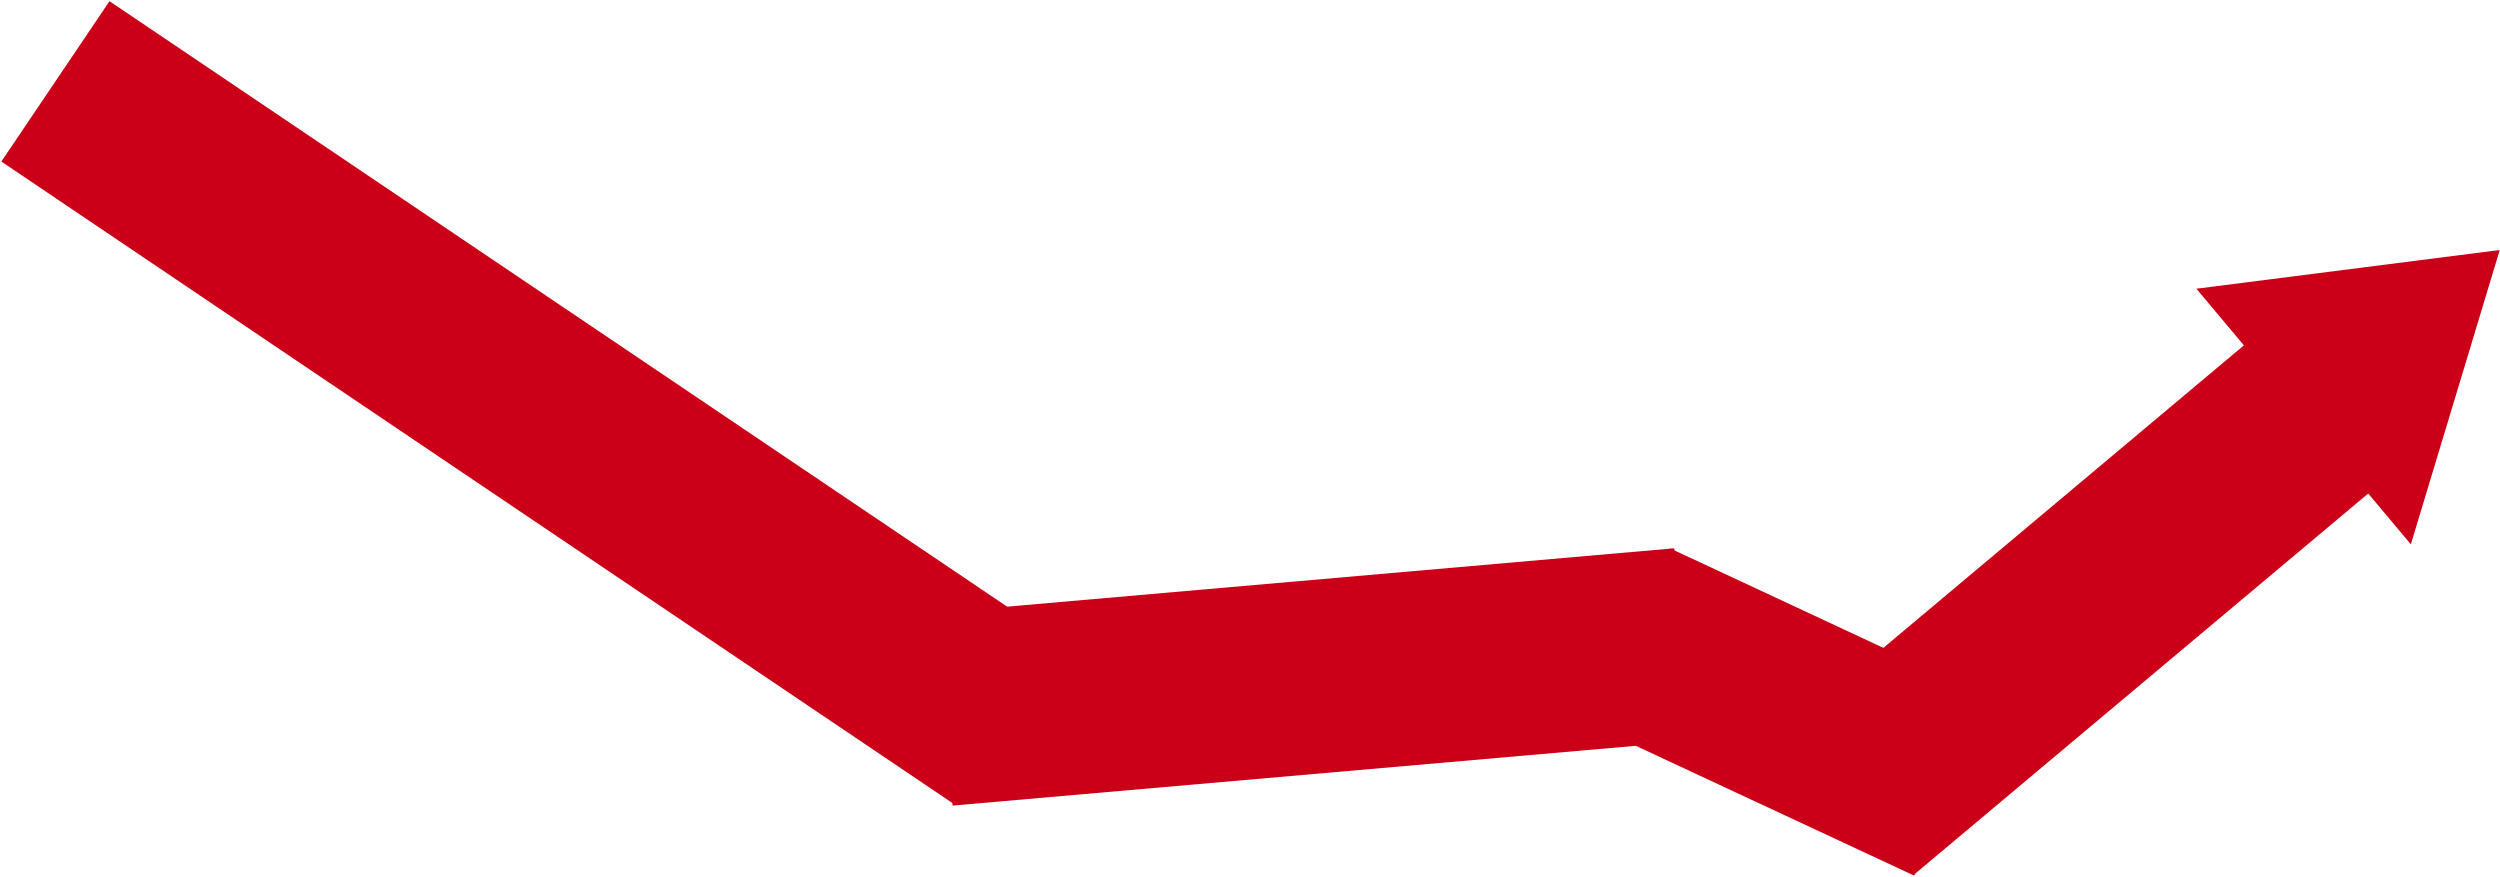 <?xml version="1.0" encoding="UTF-8"?>
<svg width="1719px" height="603px" viewBox="0 0 1719 603" version="1.1" xmlns="http://www.w3.org/2000/svg" xmlns:xlink="http://www.w3.org/1999/xlink">
    <!-- Generator: Sketch 50.2 (55047) - http://www.bohemiancoding.com/sketch -->
    <title>Group 14 Copy</title>
    <desc>Created with Sketch.</desc>
    <defs></defs>
    <g id="Franciscus-in-het-Kort" stroke="none" stroke-width="1" fill="none" fill-rule="evenodd">
        <g id="Artboard-2" transform="translate(-1851, -364)" fill="#CB0018">
            <g id="Group-14-Copy" transform="translate(1851, 364)">
                <rect id="Rectangle-12" transform="translate(903.116, 465.459) rotate(-5) translate(-903.116, -465.459) " x="648.264" y="398.959" width="509.705" height="133"></rect>
                <rect id="Rectangle-12-Copy-2" transform="translate(1232.184, 489.533) rotate(25) translate(-1232.184, -489.533) " x="1108.518" y="423.033" width="247.333" height="133"></rect>
                <rect id="Rectangle-12-Copy-3" transform="translate(365.629, 276.861) rotate(34) translate(-365.629, -276.861) " x="-29.433" y="210.361" width="790.124" height="133"></rect>
                <g id="Group-5" transform="translate(1496.984, 337.528) rotate(-19) translate(-1496.984, -337.528) translate(1191.484, 146.028)">
                    <rect id="Rectangle-12-Copy" transform="translate(232.514, 240.246) rotate(-21) translate(-232.514, -240.246) " x="9.409" y="173.746" width="446.208" height="133"></rect>
                    <polygon id="Rectangle-7" transform="translate(486.97, 139.775) rotate(69) translate(-486.97, -139.775) " points="485.948 51.317 601.689 228.234 372.25 228.234"></polygon>
                </g>
            </g>
        </g>
    </g>
</svg>